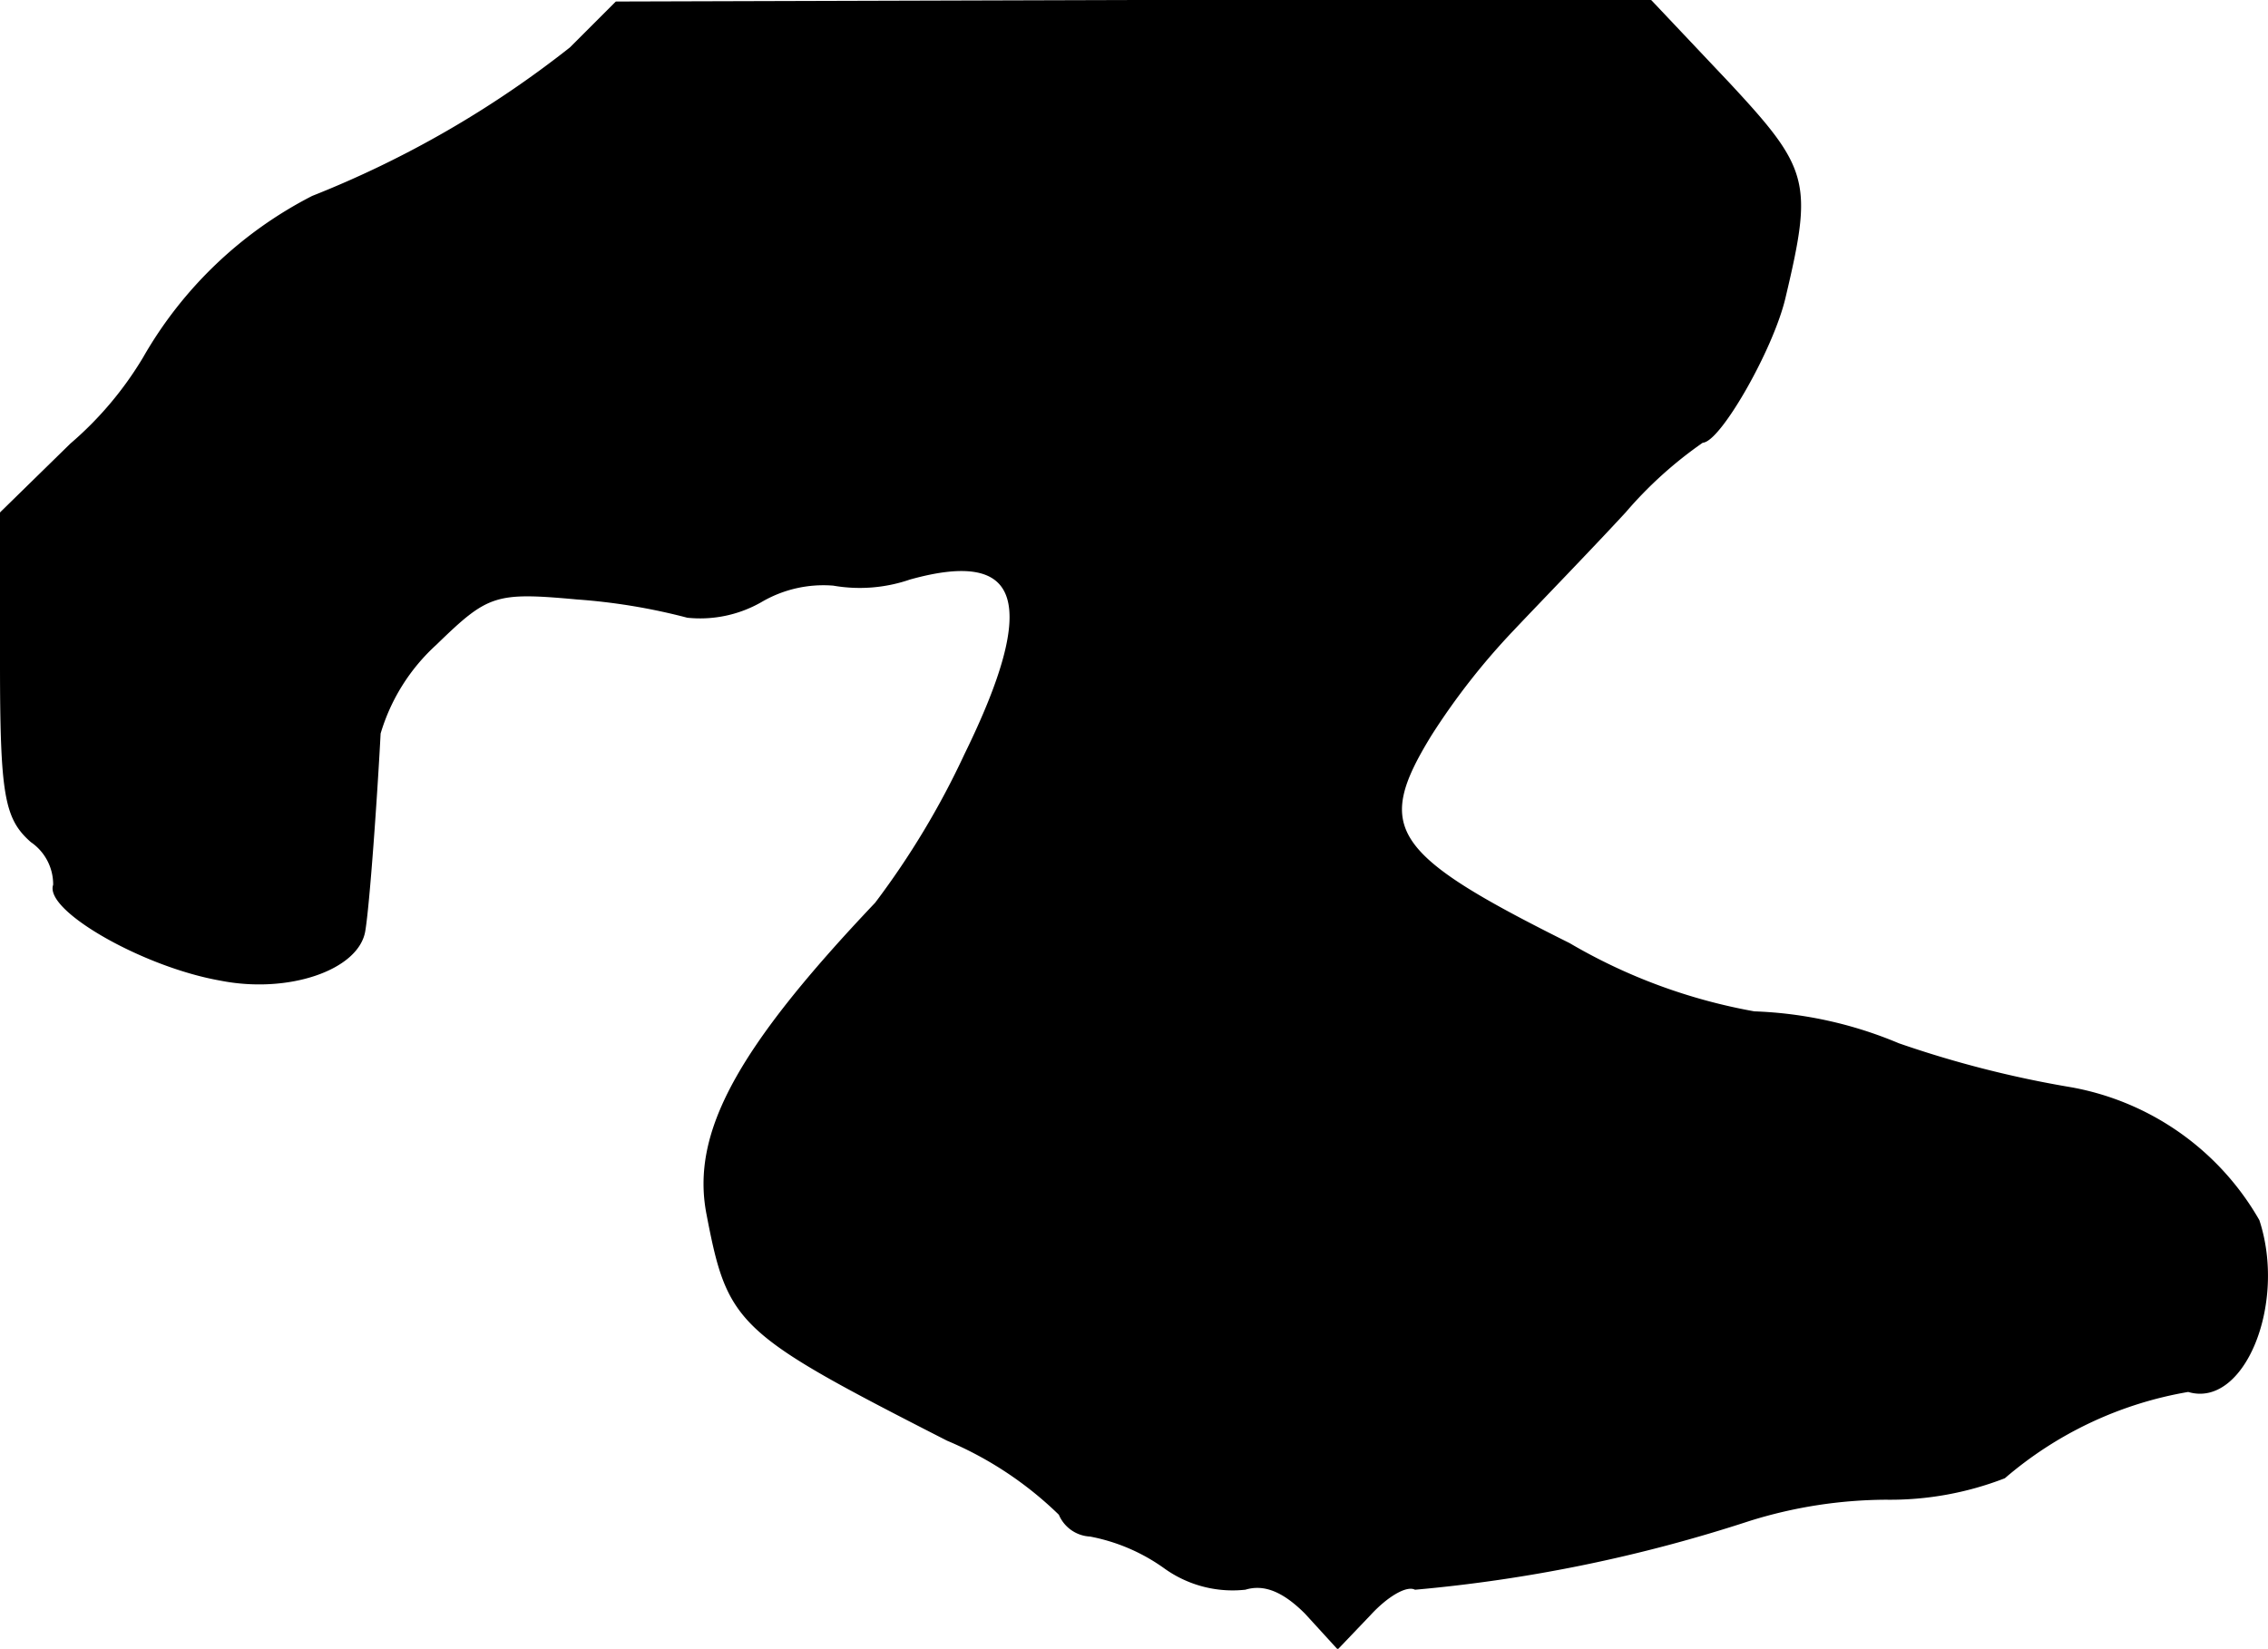 <?xml version="1.0" encoding="UTF-8"?>
<svg xmlns="http://www.w3.org/2000/svg"
     version="1.1"
     width="3.191mm"
     height="2.32mm"
     viewBox="0 0 9.045 6.576">
   <defs>
      <style type="text/css"><![CDATA[
      .a {
        stroke: #000;
        stroke-linecap: round;
        stroke-linejoin: round;
        stroke-width: 0.01px;
      }
    ]]></style>
   </defs>
   <path class="a"
         d="M2.276.193A4.085,4.085,0,0,1,1.247.786a1.63,1.63,0,0,0-.672.642,1.399,1.399,0,0,1-.291.345L.005,2.046v.6c0,.527.018.618.121.709A.209.209,0,0,1,.217,3.53c-.036.097.351.321.66.376.273.055.551-.042.575-.194.018-.109.048-.539.061-.787a.782.782,0,0,1,.224-.357c.206-.2.236-.212.563-.182a2.411,2.411,0,0,1,.442.073.487.487,0,0,0,.291-.061.493.493,0,0,1,.291-.067.609.609,0,0,0,.303-.024c.454-.127.521.097.224.703a3.279,3.279,0,0,1-.357.594c-.551.581-.733.915-.672,1.236.085.442.115.472.957.902a1.441,1.441,0,0,1,.448.297.138.138,0,0,0,.121.085.75.75,0,0,1,.297.127.462.462,0,0,0,.321.085c.079-.024.157.012.242.097l.127.139.127-.133c.067-.073.145-.121.182-.103A5.987,5.987,0,0,0,6.976,6.062a1.855,1.855,0,0,1,.545-.085,1.258,1.258,0,0,0,.472-.085A1.515,1.515,0,0,1,8.727,5.547c.218.067.388-.345.279-.678a1.081,1.081,0,0,0-.745-.527,4.243,4.243,0,0,1-.69-.176,1.623,1.623,0,0,0-.575-.127,2.236,2.236,0,0,1-.739-.273C5.541,3.409,5.474,3.306,5.705,2.93a2.766,2.766,0,0,1,.327-.418c.097-.103.303-.315.448-.472a1.63,1.63,0,0,1,.309-.279c.067,0,.279-.369.327-.575.109-.46.097-.509-.224-.854L6.583.005H4.517L2.458.011Z"/>
</svg>
